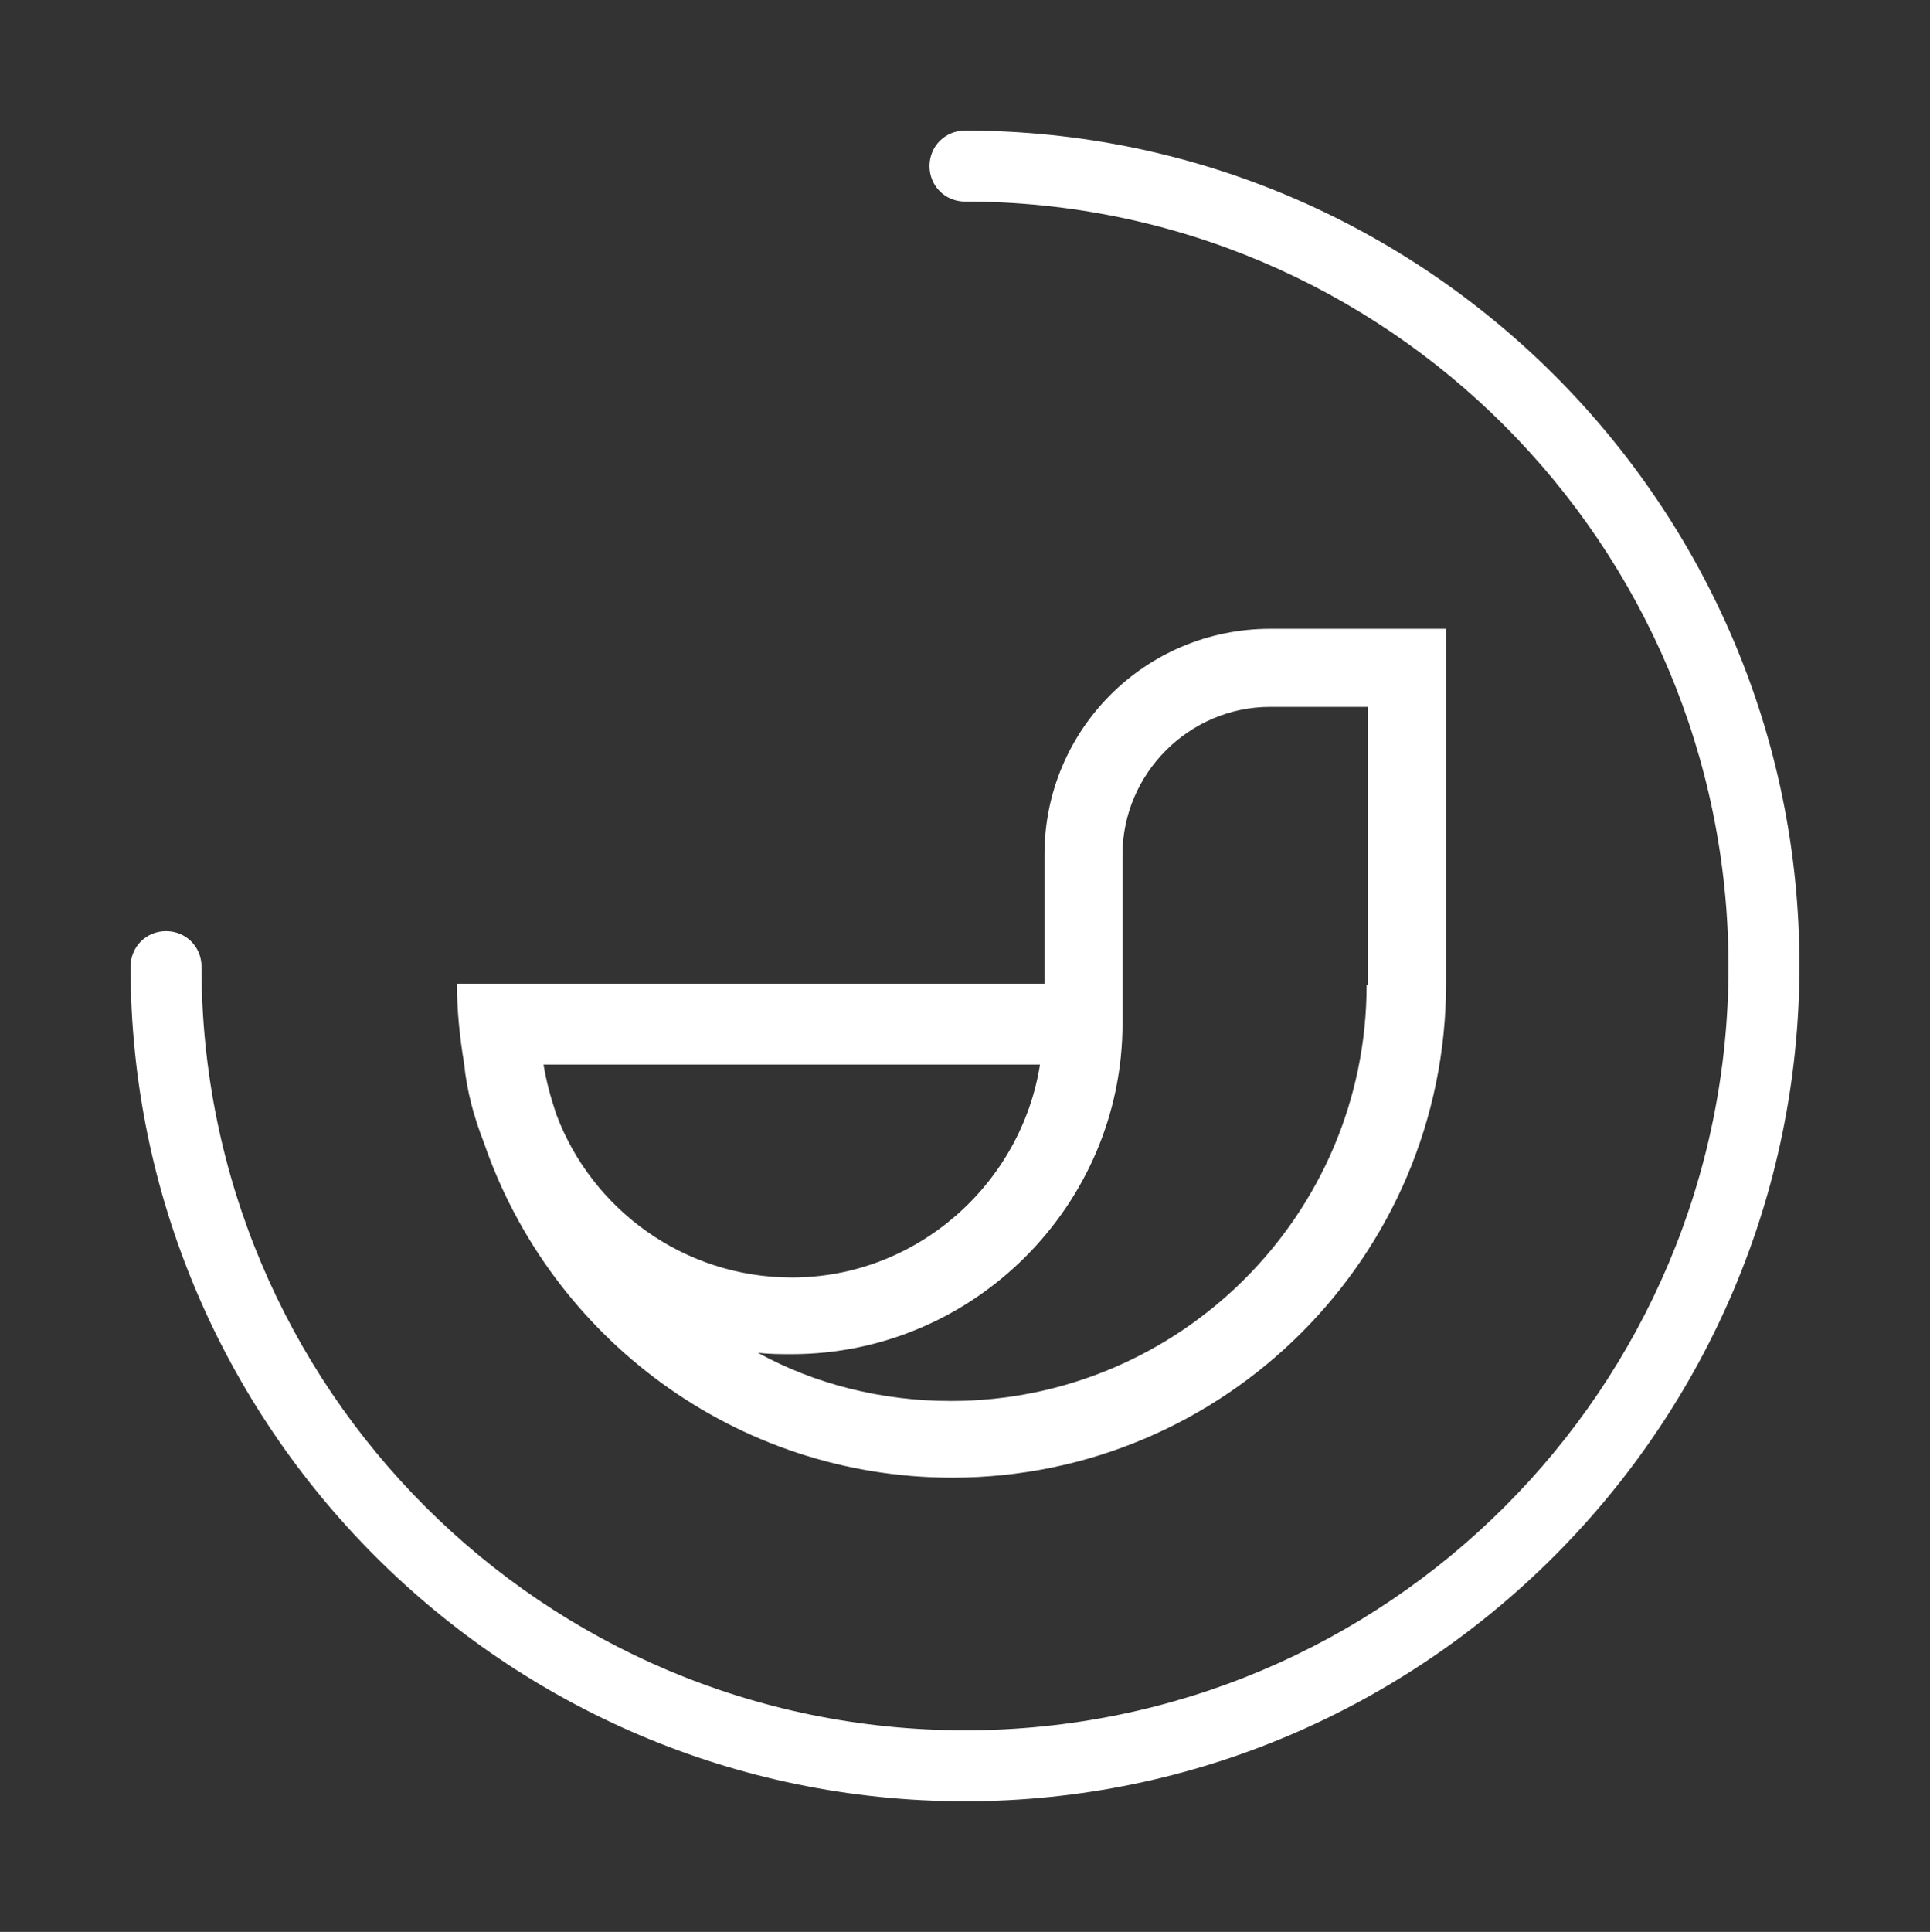 <?xml version="1.0" encoding="UTF-8"?> <svg xmlns="http://www.w3.org/2000/svg" xmlns:xlink="http://www.w3.org/1999/xlink" version="1.1" id="Capa_1" x="0px" y="0px" width="136px" height="136.1px" viewBox="0 0 136 136.1" style="enable-background:new 0 0 136 136.1;" xml:space="preserve"><rect x="0" y="0" width="136" height="136.1" fill="#333333" stroke="none"/> <style type="text/css"> .st0{fill:#FFFFFF;} </style> <g id="XMLID_429_"> <g id="XMLID_434_"> <path id="XMLID_435_" class="st0" d="M68,126.9c-32.4,0-58.8-26.4-58.8-58.8c0-1.4,1.1-2.5,2.5-2.5s2.5,1.1,2.5,2.5 c0,29.7,24.1,53.8,53.8,53.8c29.7,0,53.8-24.1,53.8-53.8S97.7,14.2,68,14.2c-1.4,0-2.5-1.1-2.5-2.5s1.1-2.5,2.5-2.5 c32.4,0,58.8,26.4,58.8,58.8S100.4,126.9,68,126.9z"></path> </g> <path id="XMLID_430_" class="st0" d="M101.8,44.3H89.5c-8.8,0-15.9,7.1-15.9,15.9v9.1l-41.4,0c0,1.9,0.2,3.8,0.5,5.6 c0.2,2,0.7,3.8,1.4,5.6c4.7,13.7,17.7,23.6,33,23.6c19.2,0,34.8-15.6,34.8-34.8V44.3z M73.3,74.9C72,83.4,64.6,90,55.8,90 c-7.6,0-14.1-4.8-16.6-11.5c-0.4-1.2-0.7-2.3-0.9-3.5H73.3z M96.3,69.4c0,16.2-13.2,29.3-29.3,29.3c-4.9,0-9.6-1.2-13.6-3.4 c0.8,0.1,1.6,0.1,2.4,0.1c12.8,0,23.3-10.5,23.3-23.3l0-11.9c0-5.7,4.7-10.4,10.4-10.4h6.9V69.4z"></path> </g> </svg> 
